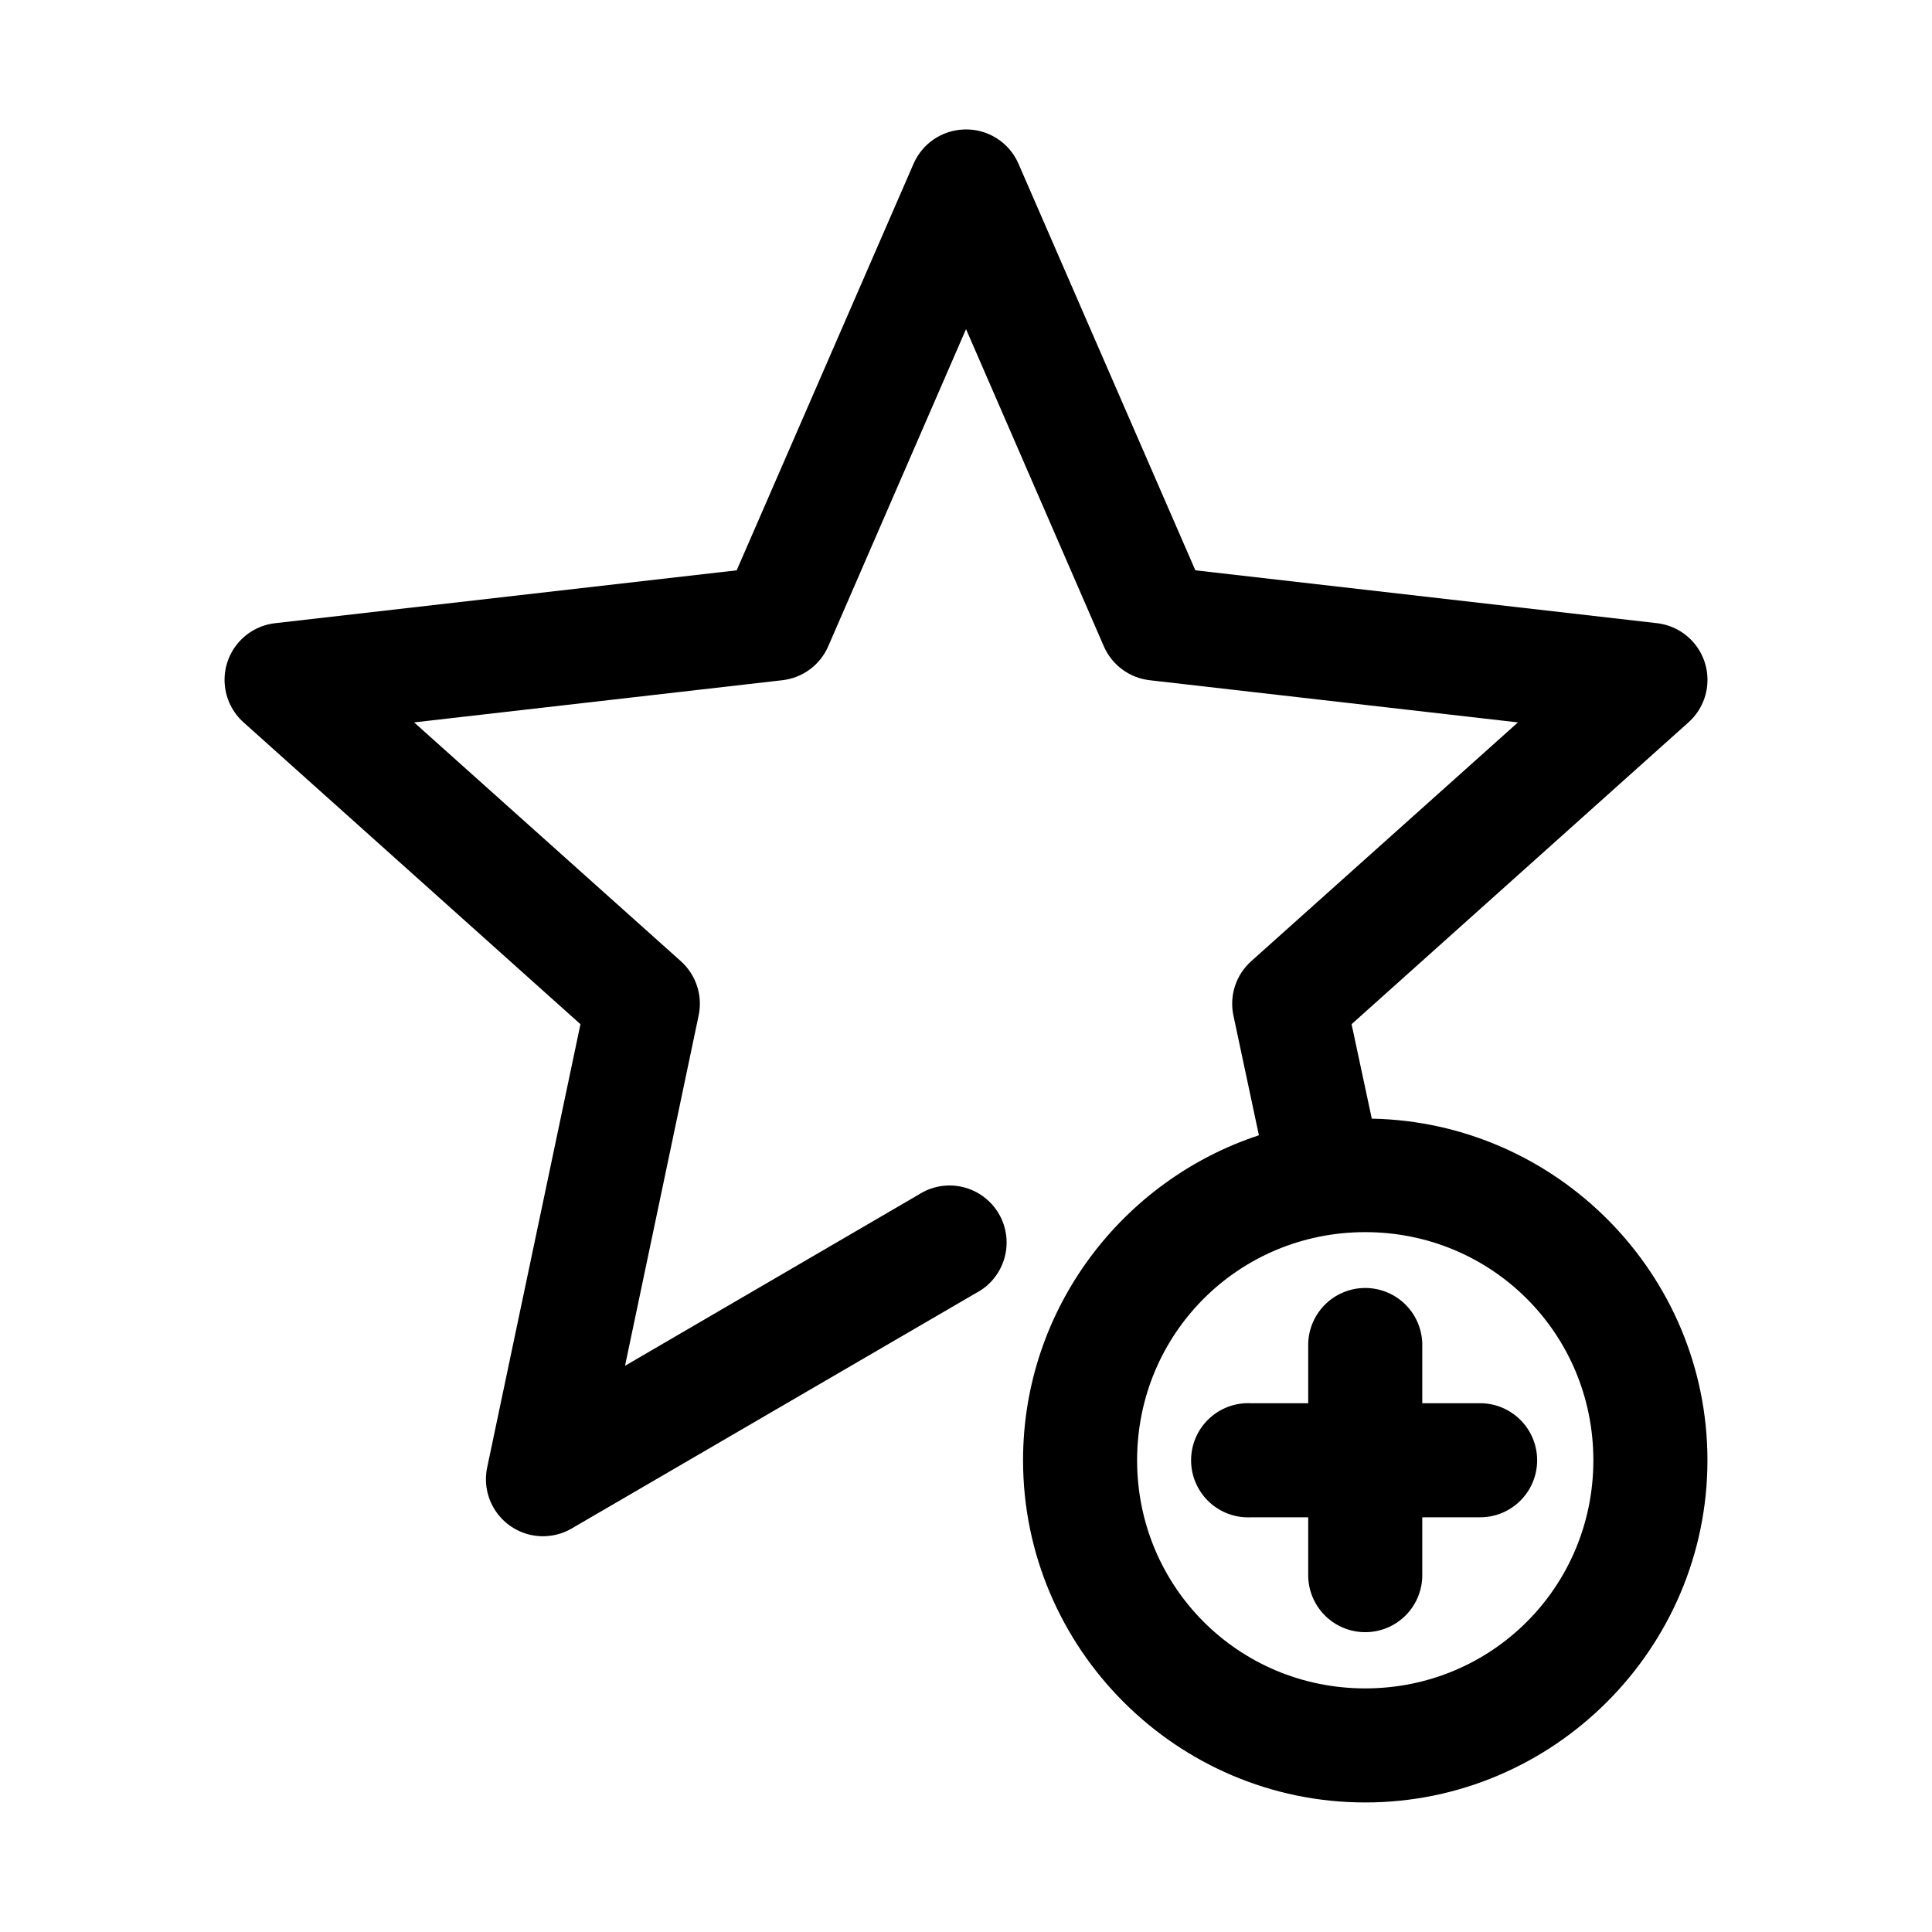 <?xml version="1.0" encoding="UTF-8"?>
<!-- Uploaded to: ICON Repo, www.svgrepo.com, Generator: ICON Repo Mixer Tools -->
<svg fill="#000000" width="800px" height="800px" version="1.1" viewBox="144 144 512 512" xmlns="http://www.w3.org/2000/svg">
 <path d="m399.37 178.32c-2.82 0.109-5.555 1.008-7.894 2.594-2.336 1.586-4.184 3.797-5.328 6.379l-46.918 107.85-122.33 14.012c-3.883 0.445-7.441 2.375-9.93 5.391-2.488 3.012-3.715 6.871-3.418 10.77 0.297 3.898 2.09 7.527 5.004 10.133l89.27 79.977-24.719 117.45c-0.812 3.832-0.105 7.832 1.977 11.152 2.078 3.32 5.363 5.703 9.164 6.648 3.805 0.945 7.824 0.375 11.215-1.586l107.06-62.344c3.691-1.887 6.449-5.207 7.621-9.184 1.176-3.973 0.664-8.258-1.41-11.848-2.078-3.586-5.535-6.164-9.566-7.133-4.031-0.965-8.281-0.23-11.758 2.027l-77.773 45.344 19.52-92.891c1.094-5.277-0.707-10.734-4.723-14.328l-70.691-63.289 97.613-11.18c5.352-0.617 9.973-4.035 12.125-8.973l36.527-84.074 36.523 84.074c2.156 4.938 6.773 8.355 12.125 8.973l97.613 11.18-70.691 63.289c-4.016 3.594-5.816 9.051-4.723 14.328l6.769 31.801c-36.199 11.906-62.504 46.043-62.504 86.121 0 49.906 40.781 90.688 90.684 90.688 49.906 0 90.688-40.781 90.688-90.688 0-49.32-39.848-89.59-88.953-90.527l-5.356-25.035 89.27-79.977c2.918-2.606 4.711-6.234 5.004-10.133 0.297-3.898-0.926-7.758-3.418-10.77-2.488-3.016-6.047-4.945-9.93-5.391l-122.33-14.012-46.918-107.85c-1.23-2.777-3.273-5.121-5.856-6.723-2.586-1.602-5.59-2.387-8.629-2.25zm106.43 292.21c33.57 0 60.457 26.891 60.457 60.457 0 33.57-26.887 60.457-60.457 60.457-33.566 0-60.457-26.887-60.457-60.457 0-33.566 26.891-60.457 60.457-60.457zm-0.156 14.801c-4.035 0.039-7.887 1.695-10.695 4.594-2.812 2.898-4.344 6.801-4.262 10.836v15.113h-15.113c-0.523-0.027-1.051-0.027-1.574 0-4.008 0.207-7.773 2-10.461 4.981-2.688 2.984-4.078 6.91-3.871 10.922 0.211 4.008 2.004 7.769 4.984 10.457 2.984 2.688 6.914 4.078 10.922 3.867h15.113v15.117c-0.055 4.043 1.512 7.945 4.352 10.824 2.84 2.883 6.719 4.504 10.762 4.504 4.047 0 7.926-1.621 10.766-4.504 2.84-2.879 4.406-6.781 4.352-10.824v-15.117h15.113c4.047 0.059 7.945-1.508 10.824-4.348 2.883-2.84 4.504-6.719 4.504-10.766s-1.621-7.922-4.504-10.762c-2.879-2.844-6.777-4.41-10.824-4.352h-15.113v-15.113c0.082-4.09-1.492-8.043-4.371-10.949-2.879-2.906-6.812-4.523-10.902-4.481z"/>
</svg>